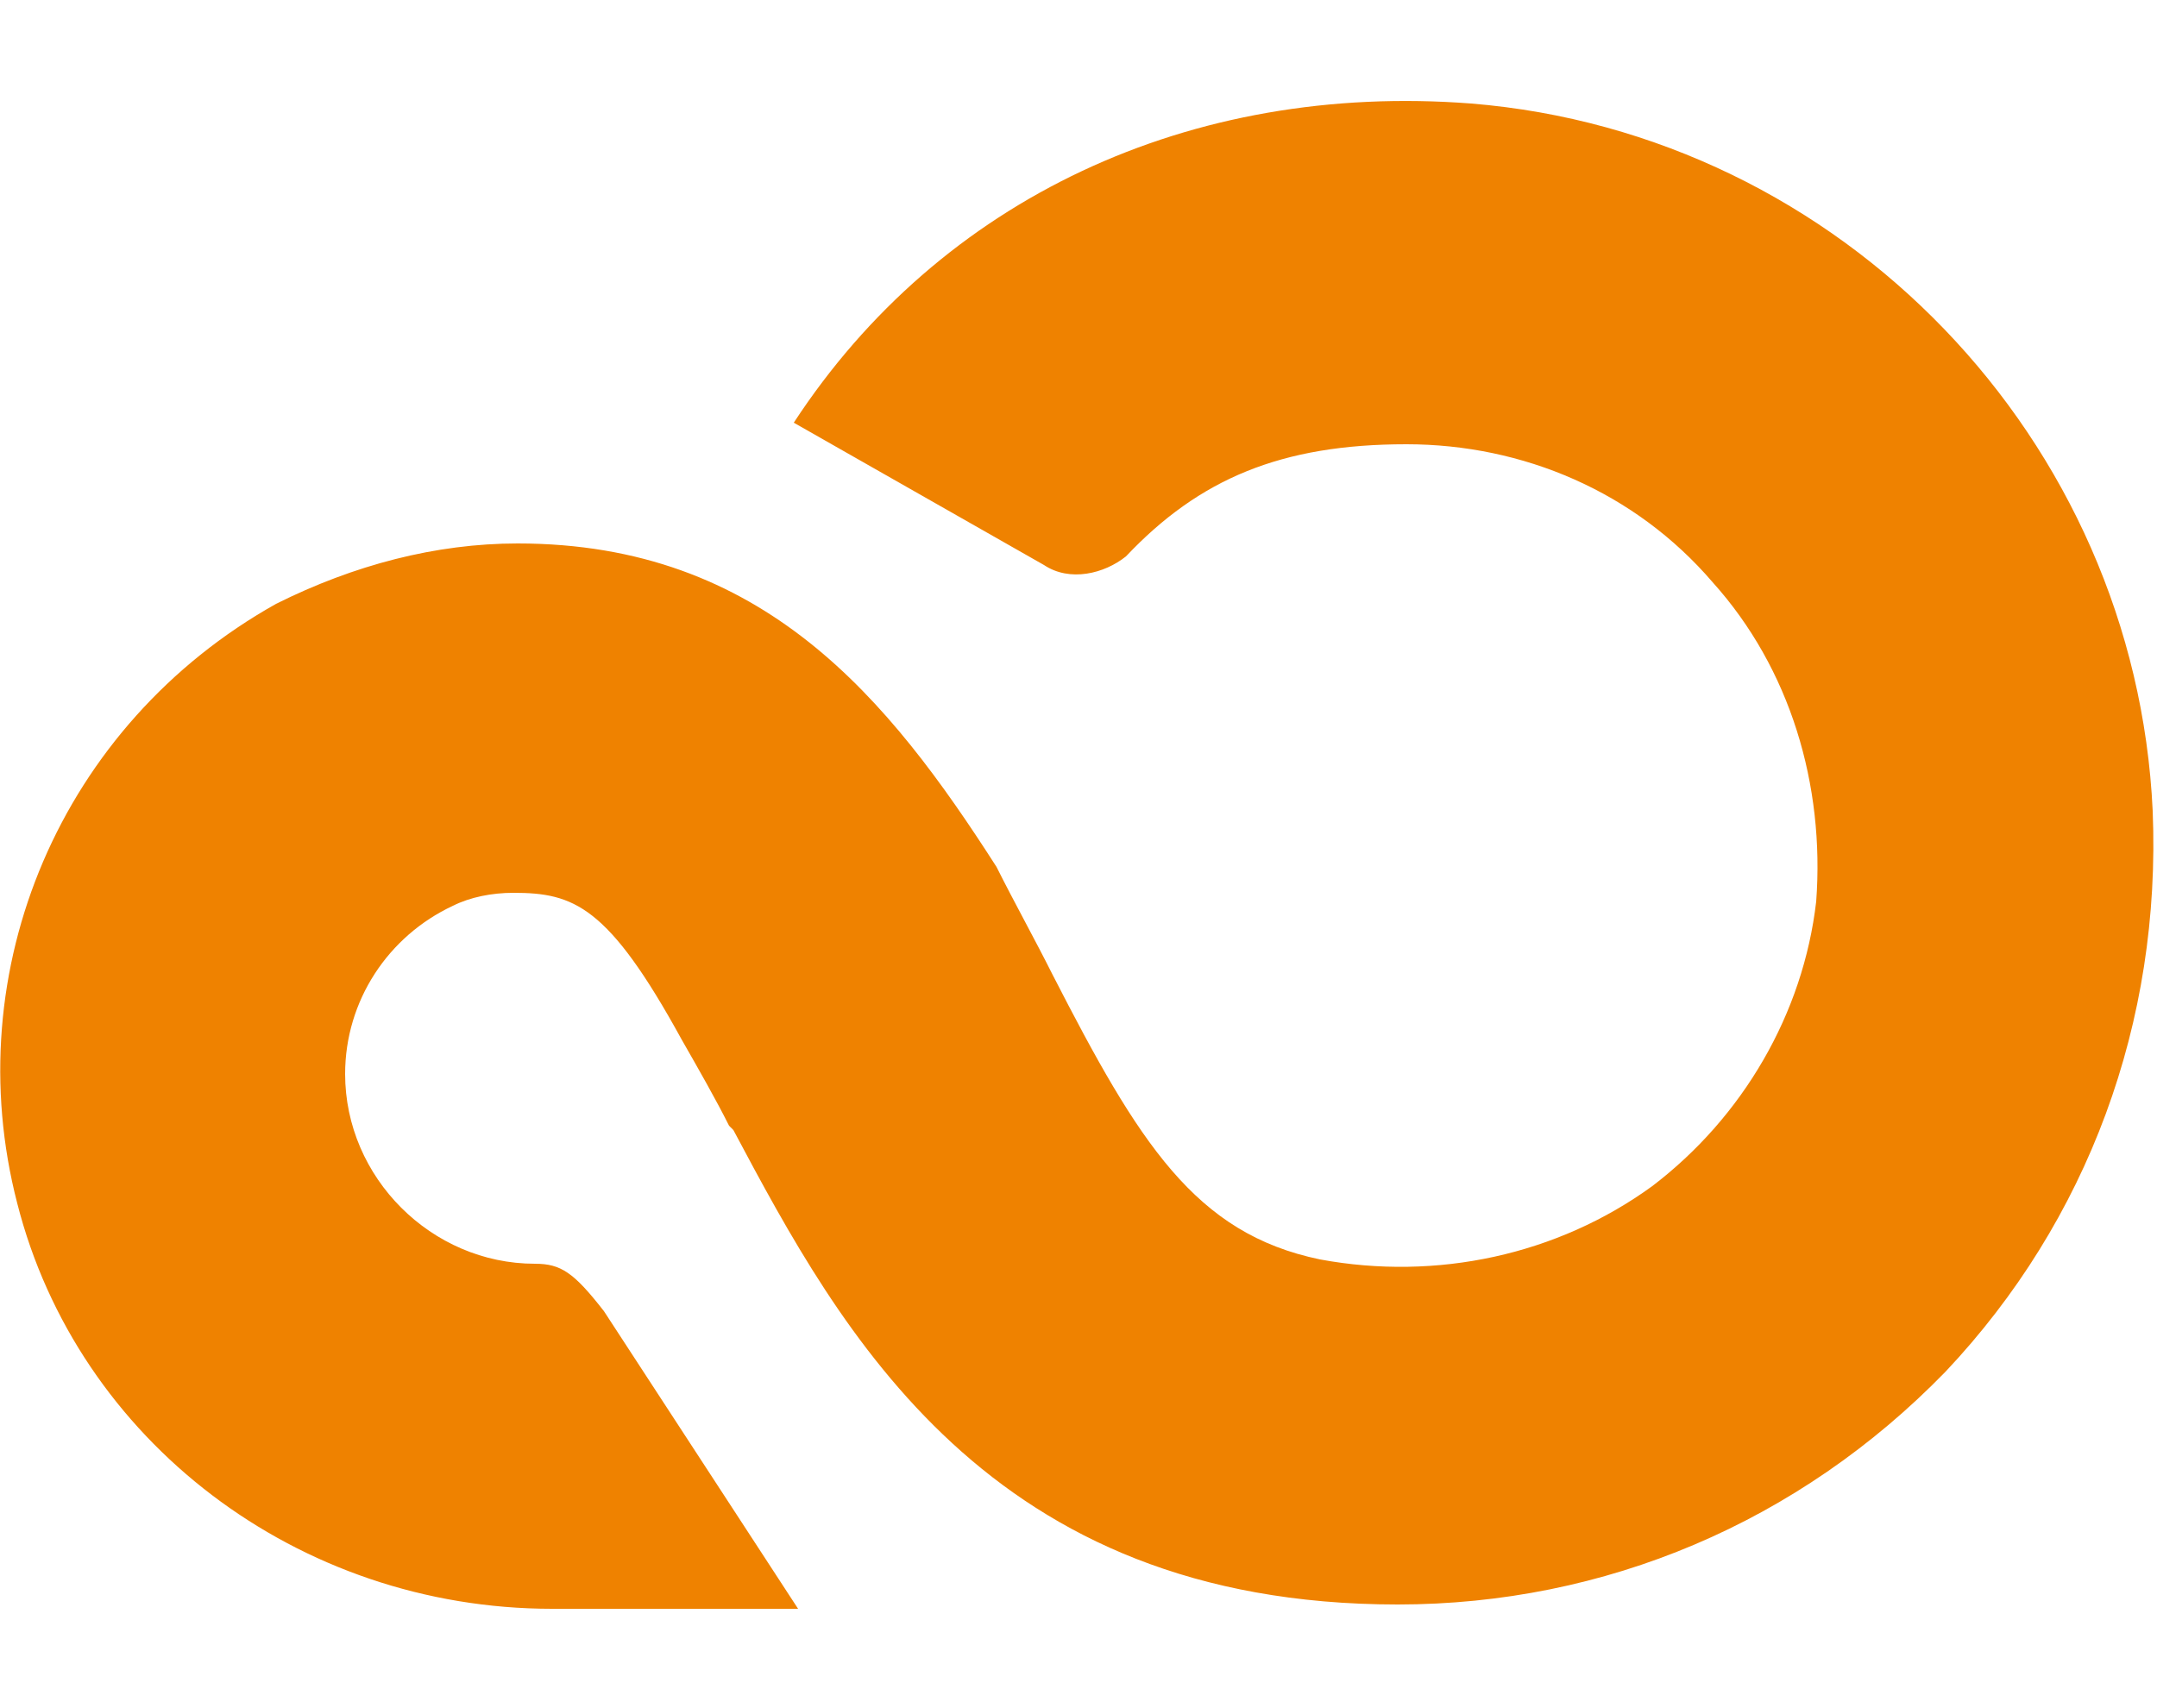 <?xml version="1.0" encoding="utf-8"?>
<!-- Generator: Adobe Illustrator 26.5.2, SVG Export Plug-In . SVG Version: 6.00 Build 0)  -->
<svg version="1.1" id="レイヤー_1" xmlns="http://www.w3.org/2000/svg" xmlns:xlink="http://www.w3.org/1999/xlink" x="0px"
	 y="0px" viewBox="0 0 50 39.6" style="enable-background:new 0 0 50 39.6;" xml:space="preserve">
<style type="text/css">
	.st0{fill:#EF8200;}
</style>
<path class="st0" d="M12,12.6c-1.9,0-3.8,0.5-5.6,1.4c-5,2.8-7.4,8.5-6,13.9c1.4,5.5,6.5,9.4,12.4,9.4h5.7L14,30.4
	c-0.7-0.9-1-1.1-1.6-1.1l0,0c-2.4,0-4.4-2-4.4-4.4c0-1.7,1-3.2,2.5-3.9c0.4-0.2,0.9-0.3,1.4-0.3c1.4,0,2.2,0.3,3.9,3.4
	c0.4,0.7,0.8,1.4,1.1,2l0.1,0.1c2.5,4.7,5.9,11,15.4,11c4.8,0,9.3-1.9,12.7-5.4c3.3-3.5,5-8.1,4.8-13c-0.4-8.6-7.2-15.7-15.8-16.4
	c-6.5-0.5-12.3,2.2-15.7,7.4l5.8,3.3c0.6,0.4,1.4,0.2,1.9-0.2c1.7-1.8,3.6-2.6,6.5-2.6c2.7,0,5.3,1.1,7.1,3.2c1.8,2,2.6,4.7,2.4,7.4
	c-0.3,2.6-1.7,5-3.8,6.6c-2.2,1.6-5,2.2-7.7,1.7c-2.9-0.6-4.2-2.7-6.2-6.6c-0.4-0.8-0.9-1.7-1.3-2.5C20.6,16.2,17.7,12.6,12,12.6"/>
</svg>
